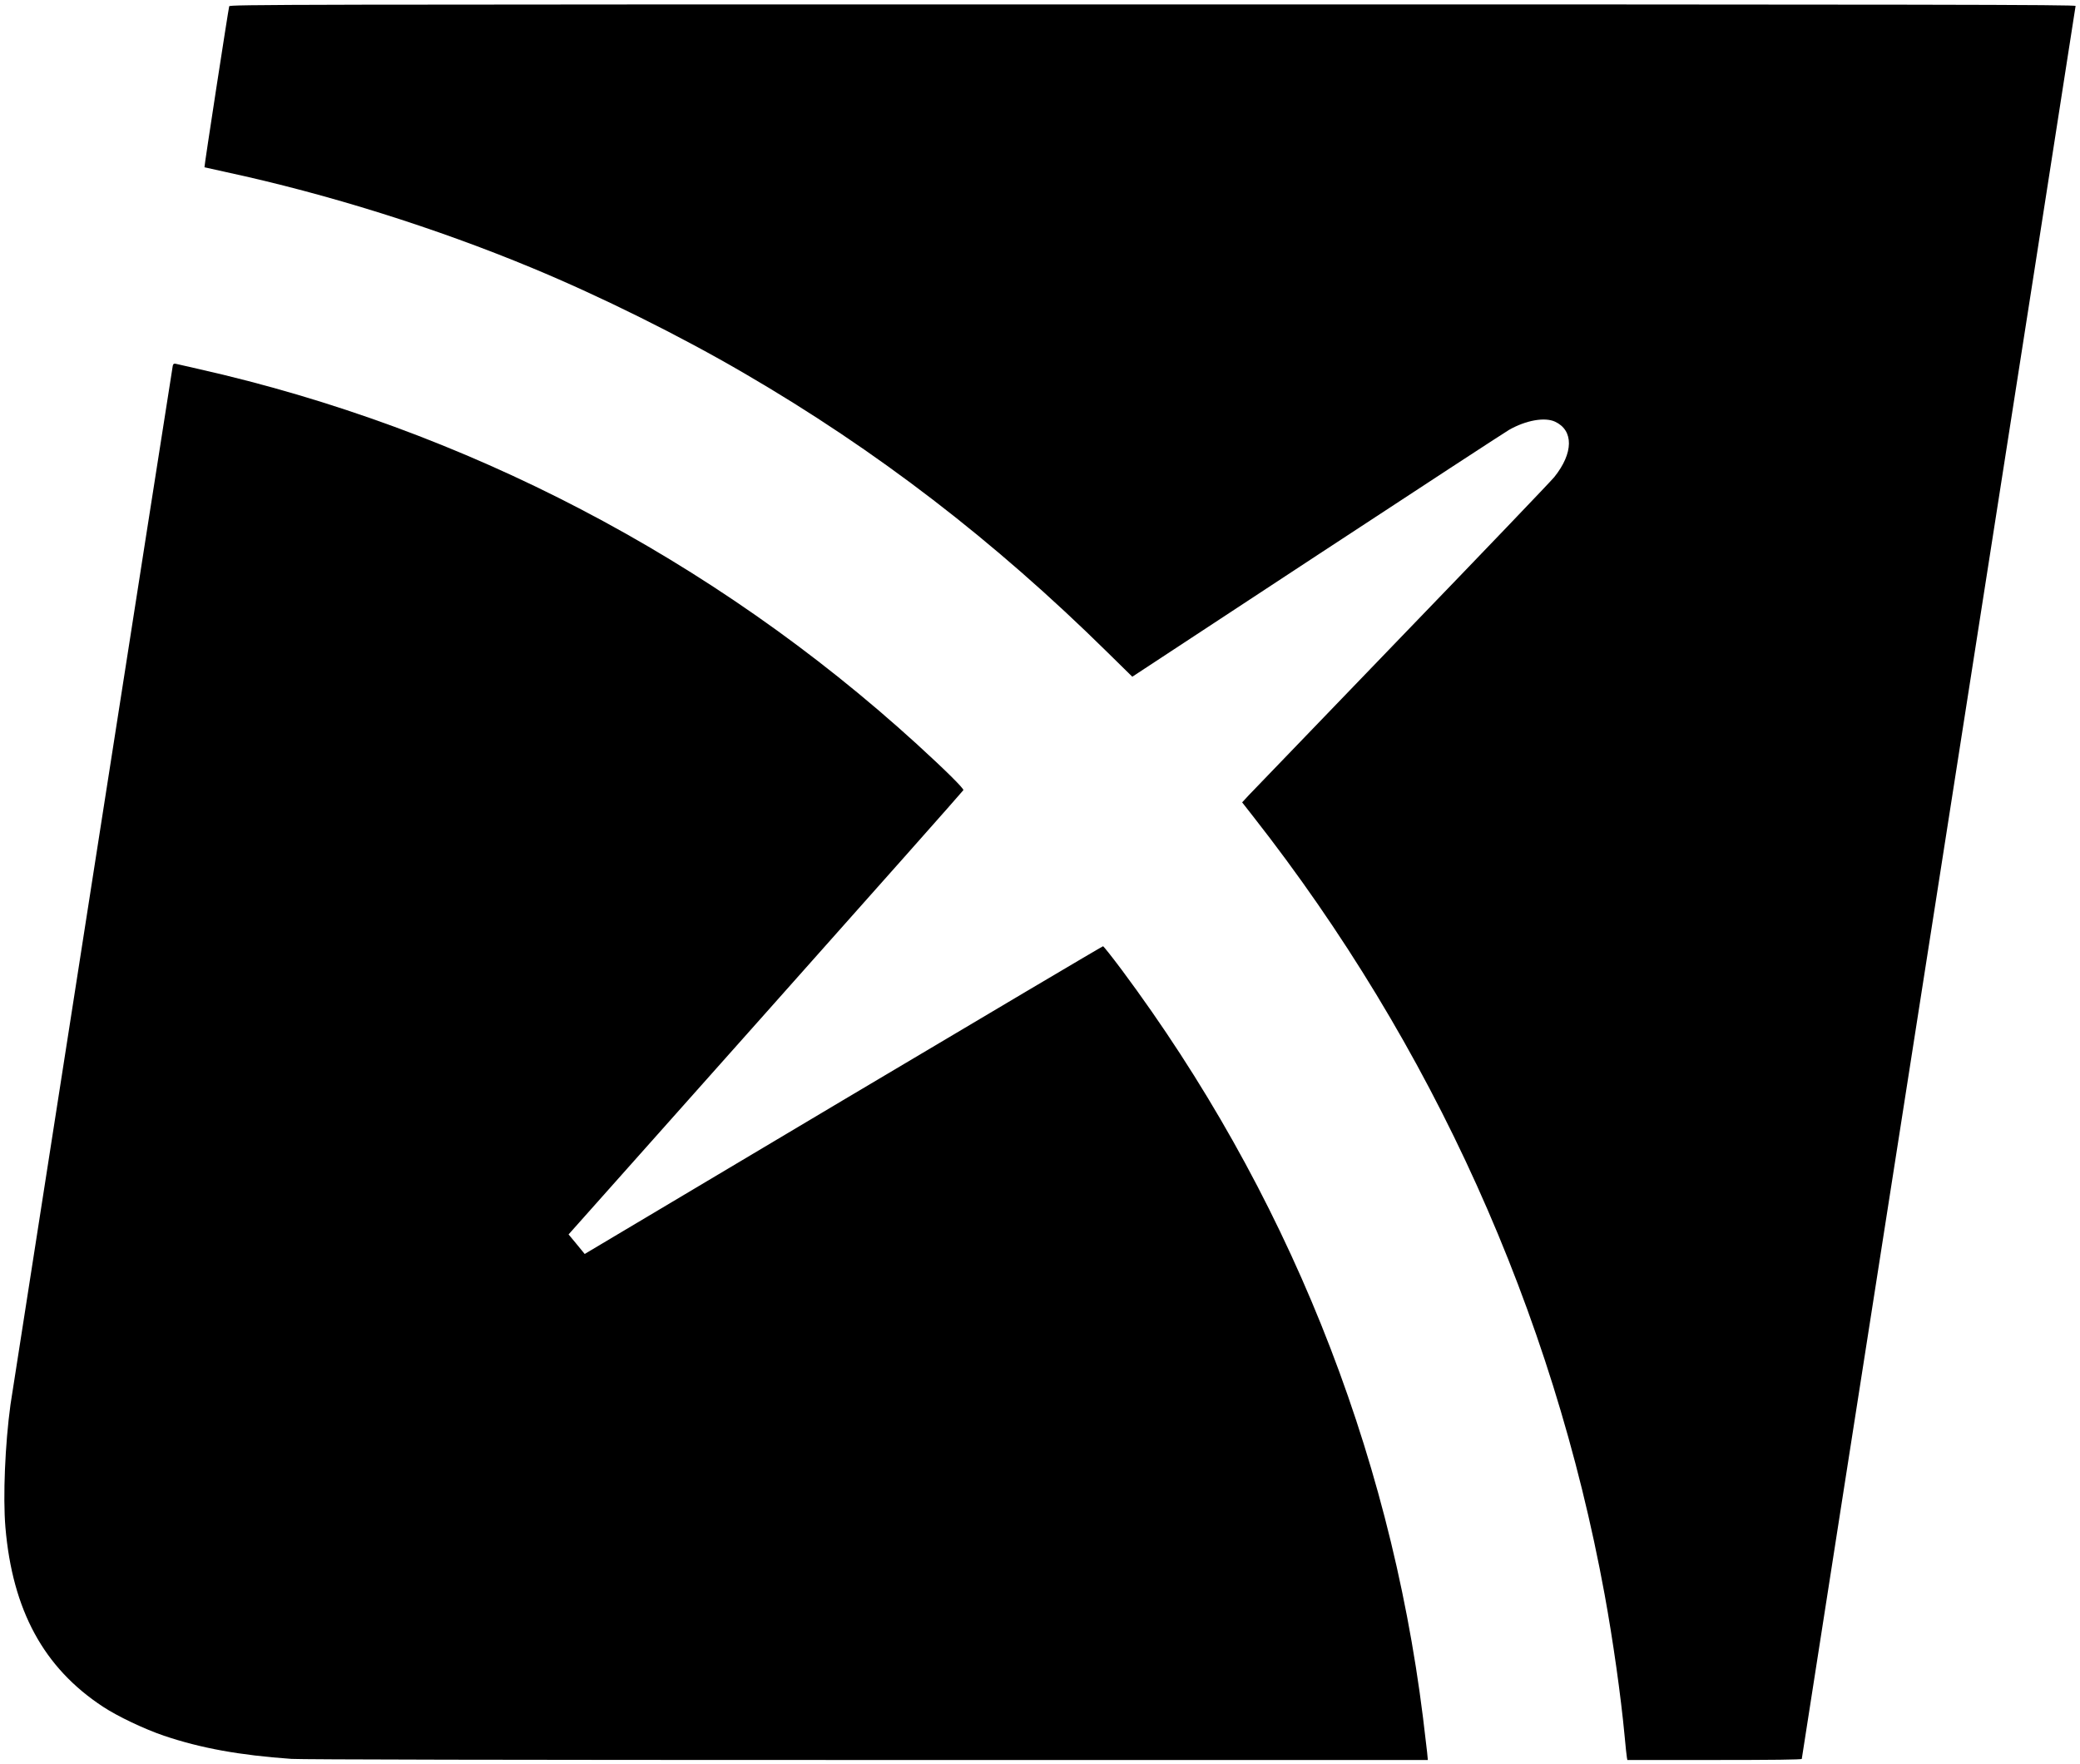 <?xml version="1.0" standalone="no"?>
<!DOCTYPE svg PUBLIC "-//W3C//DTD SVG 20010904//EN" "http://www.w3.org/TR/2001/REC-SVG-20010904/DTD/svg10.dtd">
<svg xmlns="http://www.w3.org/2000/svg" version="1.0" width="1884pt" height="1598pt" viewBox="0 0 1884 1598" preserveAspectRatio="xMidYMid meet">
<g transform="translate(0,1598) scale(0.1,-0.1)" fill="#000000" stroke="none">
<path d="M2076 15923 c-8 -30 -228 -1455 -224 -1458 2 -1 91 -21 198 -44 917 -198 1891 -503 2770 -868 626 -260 1339 -614 1925 -956 1197 -697 2258 -1512 3285 -2524 l226 -222 1674 1100 c921 605 1704 1116 1739 1136 153 87 323 117 416 74 170 -79 168 -284 -7 -502 -29 -36 -649 -684 -1379 -1440 -729 -756 -1353 -1404 -1387 -1440 l-61 -66 101 -129 c1623 -2069 2713 -4484 3182 -7044 76 -416 147 -917 181 -1280 9 -96 18 -185 21 -198 l4 -22 790 0 c525 0 790 3 790 10 0 6 558 3577 1240 7936 682 4359 1240 7932 1240 7940 0 12 -1198 14 -8359 14 -7953 0 -8360 -1 -8365 -17z"/>
<path d="M1565 12668 c-7 -33 -1452 -9286 -1470 -9409 -49 -358 -69 -834 -46 -1111 64 -752 347 -1273 883 -1625 133 -88 374 -202 552 -263 335 -113 686 -177 1156 -210 94 -6 1933 -10 5219 -10 l5074 0 -7 73 c-4 39 -21 180 -37 312 -306 2452 -1242 4774 -2730 6773 -87 116 -163 212 -168 212 -6 0 -1064 -627 -2353 -1393 l-2342 -1394 -73 89 -73 88 1785 2005 c982 1103 1788 2011 1791 2019 5 14 -162 180 -424 419 -1845 1680 -4091 2852 -6507 3396 -99 23 -190 43 -202 46 -17 4 -24 0 -28 -17z"/>
</g>
</svg>
